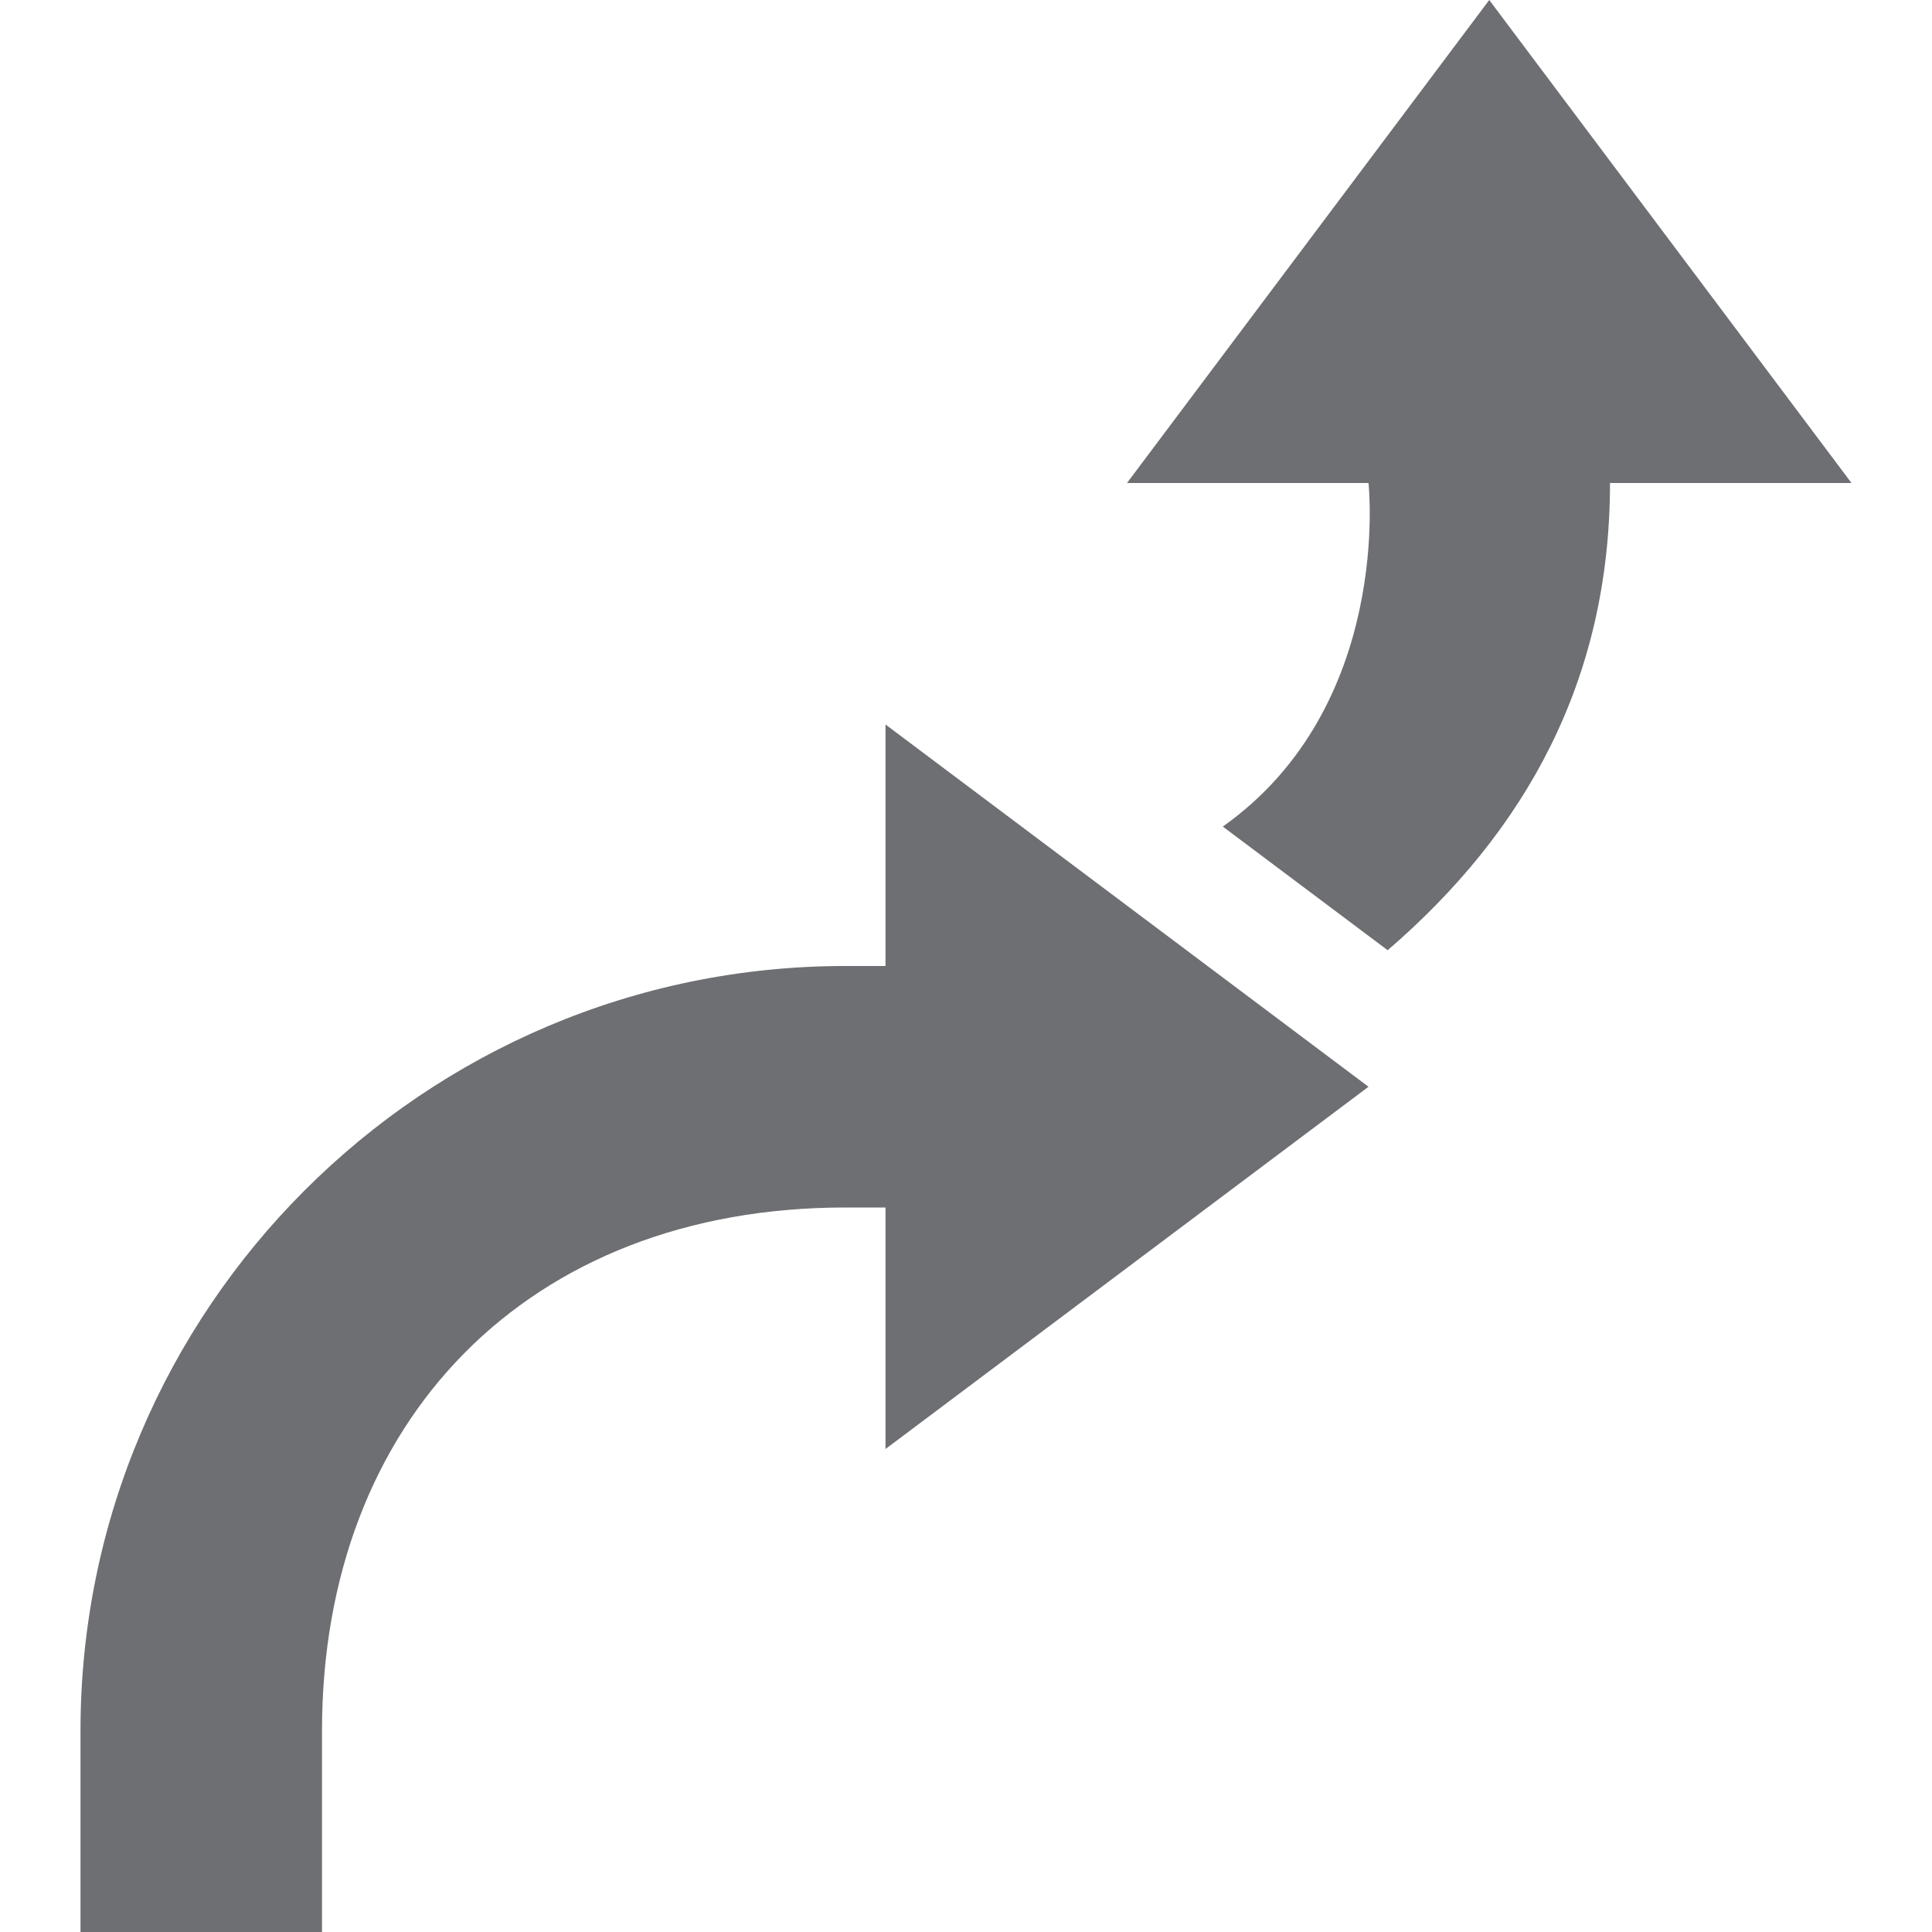 <?xml version="1.0" encoding="utf-8"?>
<!-- Generator: Adobe Illustrator 19.1.0, SVG Export Plug-In . SVG Version: 6.00 Build 0)  -->
<svg version="1.1" id="Icons" xmlns="http://www.w3.org/2000/svg" xmlns:xlink="http://www.w3.org/1999/xlink" x="0px" y="0px"
	 viewBox="0 0 24 24" enable-background="new 0 0 24 24" xml:space="preserve">
<path fill="#6E6F72" d="M11,18v-3h-0.5C6.552,15,4,17.655,4,21.5V24H1v-2.5c0-5.238,4.262-9.5,9.5-9.5H11V9l6,4.5
	L11,18z M20,6h3l-4.5-6L14,6h3c0,0,0.307,2.768-1.81,4.268l2.048,1.536
	C18.946,10.333,20,8.454,20,6z"/>
</svg>
